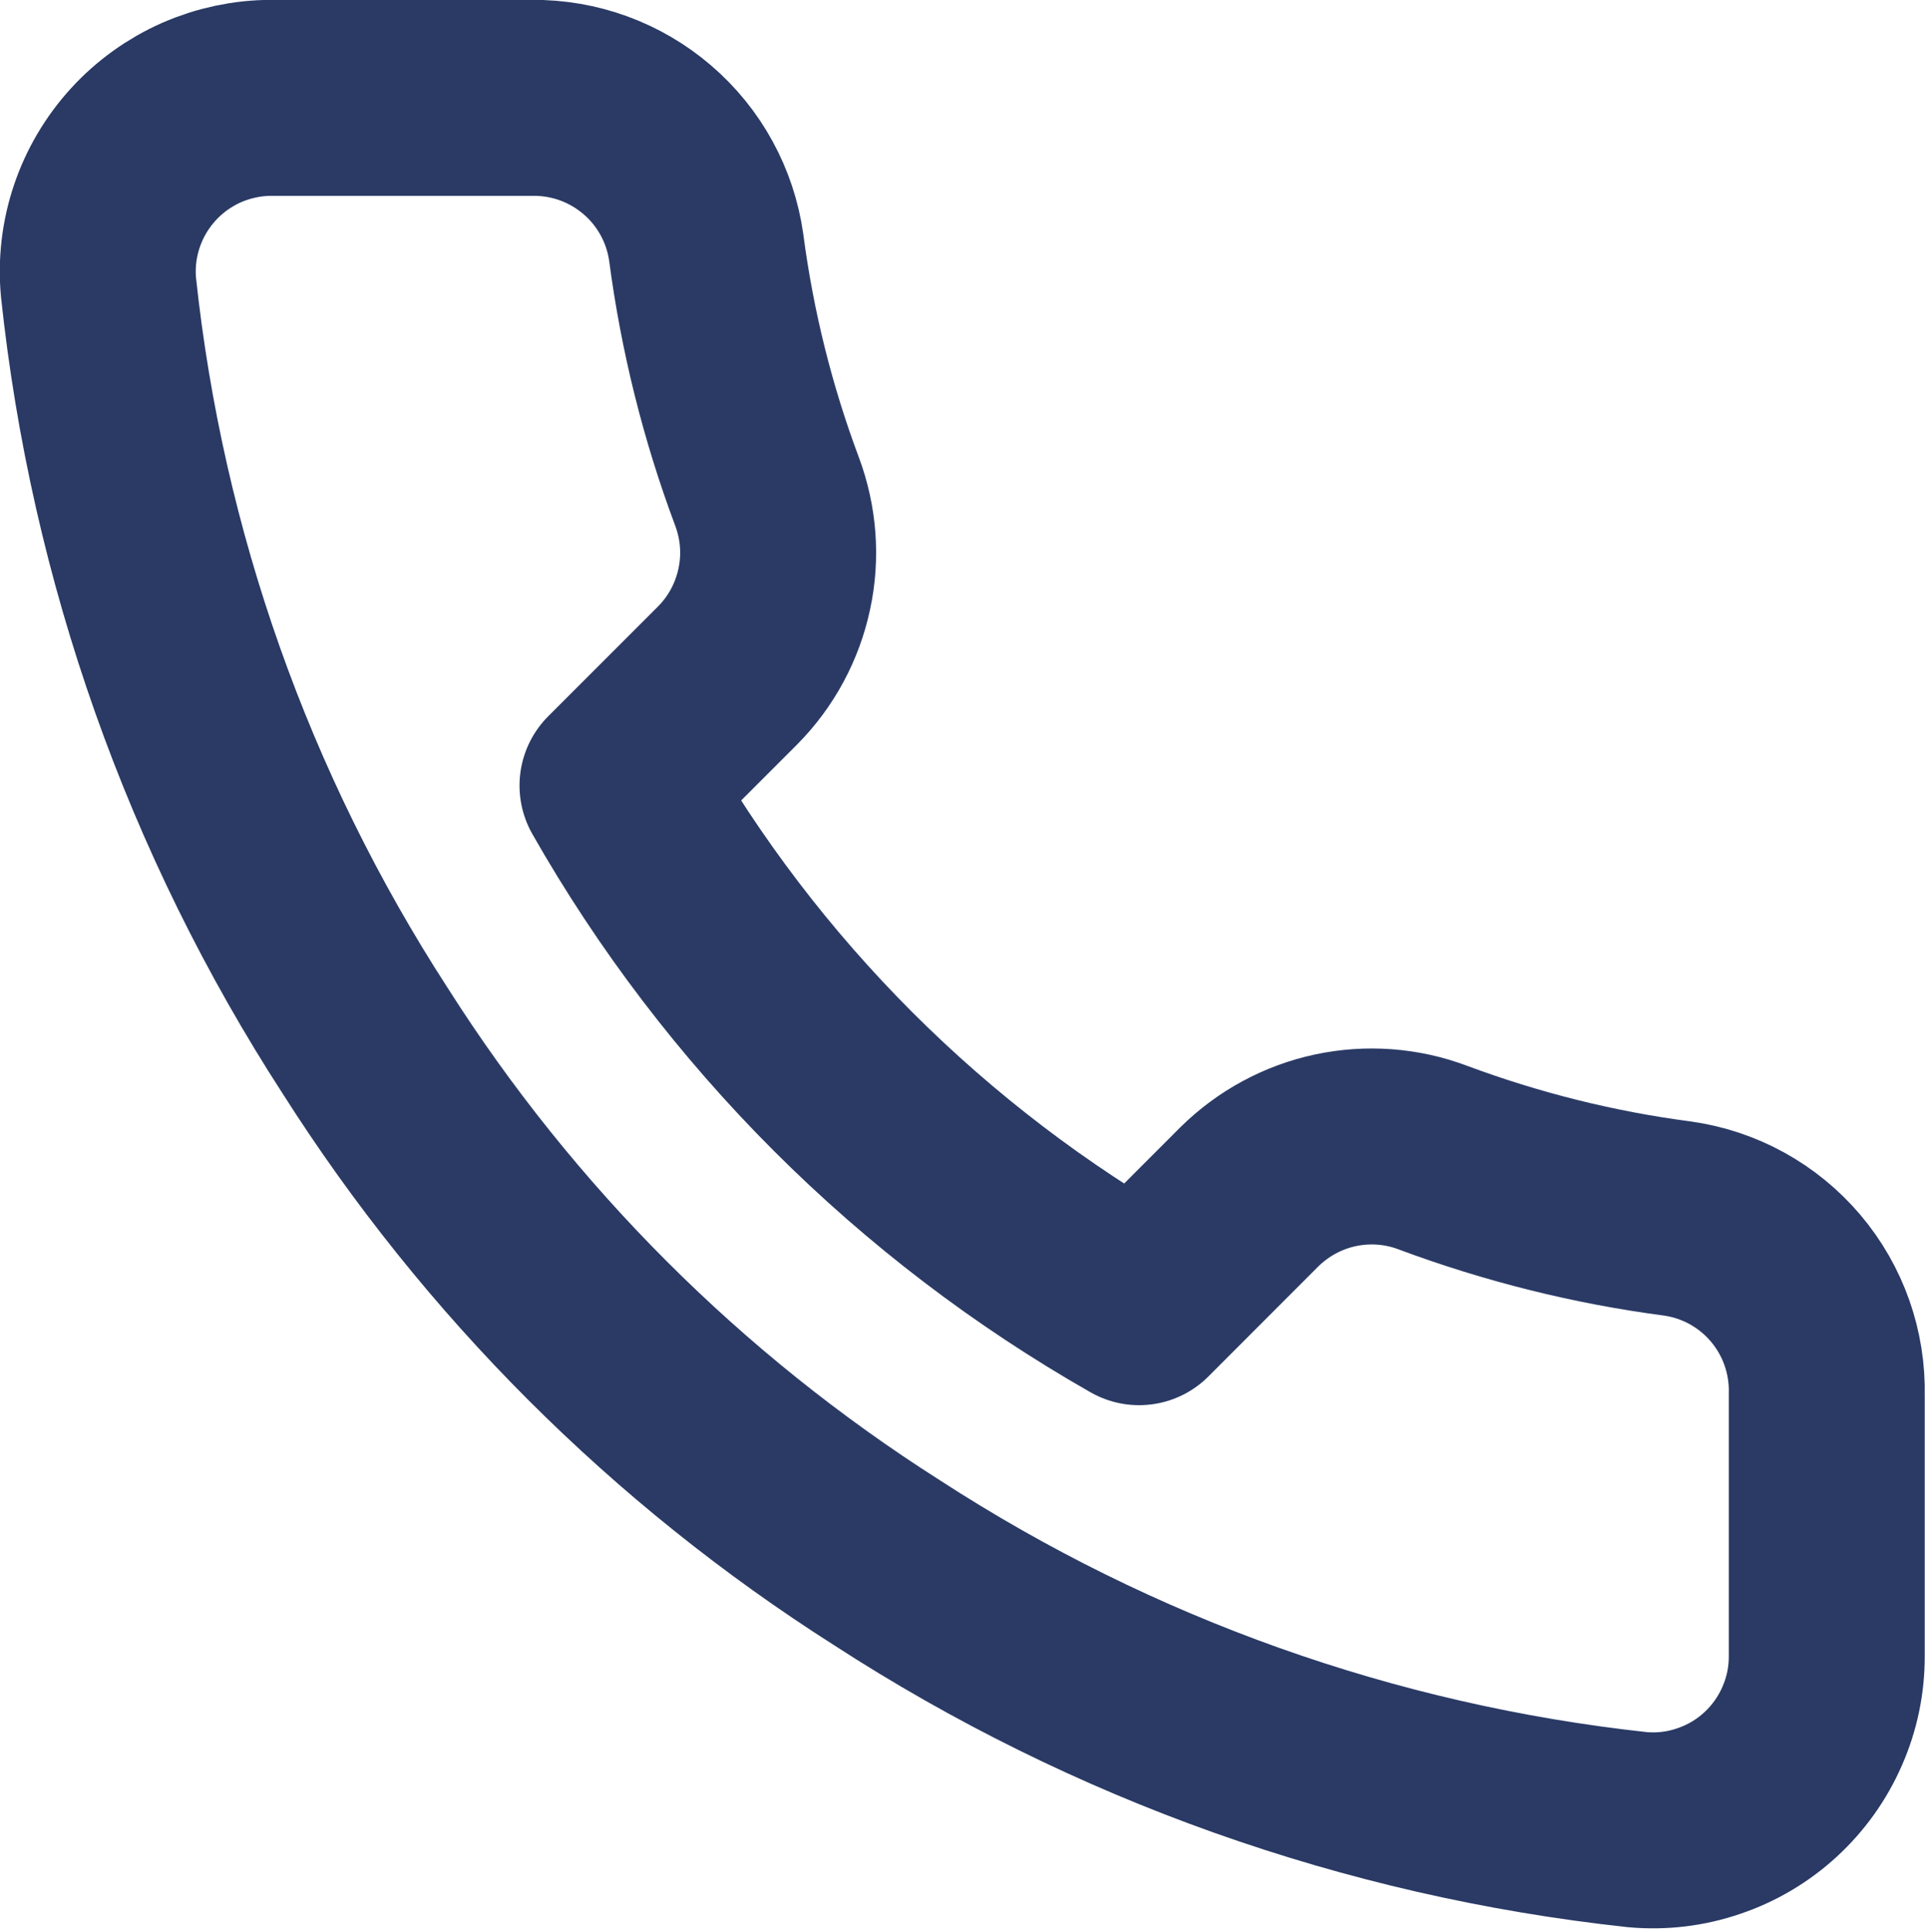 <?xml version="1.0" encoding="UTF-8"?> <svg xmlns="http://www.w3.org/2000/svg" viewBox="0 0 14.759 14.786" fill="none"><path d="M13.984 10.678V12.674C13.985 12.86 13.947 13.043 13.872 13.213C13.798 13.383 13.689 13.535 13.553 13.66C13.416 13.786 13.255 13.881 13.079 13.94C12.904 14 12.718 14.022 12.533 14.005C10.485 13.783 8.518 13.083 6.79 11.962C5.182 10.94 3.819 9.577 2.797 7.969C1.672 6.233 0.973 4.257 0.754 2.199C0.737 2.015 0.759 1.83 0.818 1.655C0.877 1.48 0.972 1.319 1.097 1.182C1.221 1.046 1.373 0.937 1.542 0.862C1.711 0.788 1.894 0.749 2.078 0.749H4.075C4.398 0.746 4.711 0.86 4.956 1.071C5.201 1.281 5.361 1.574 5.406 1.893C5.49 2.532 5.646 3.16 5.872 3.763C5.961 4.002 5.981 4.26 5.927 4.509C5.874 4.758 5.751 4.987 5.572 5.168L4.727 6.013C5.674 7.679 7.054 9.058 8.72 10.006L9.565 9.16C9.746 8.982 9.974 8.858 10.223 8.805C10.472 8.752 10.731 8.771 10.969 8.861C11.573 9.086 12.2 9.243 12.839 9.327C13.163 9.372 13.458 9.535 13.669 9.784C13.88 10.033 13.992 10.351 13.984 10.678Z" stroke="#2A3A65" stroke-width="1.5" stroke-linecap="round" stroke-linejoin="round"></path></svg> 